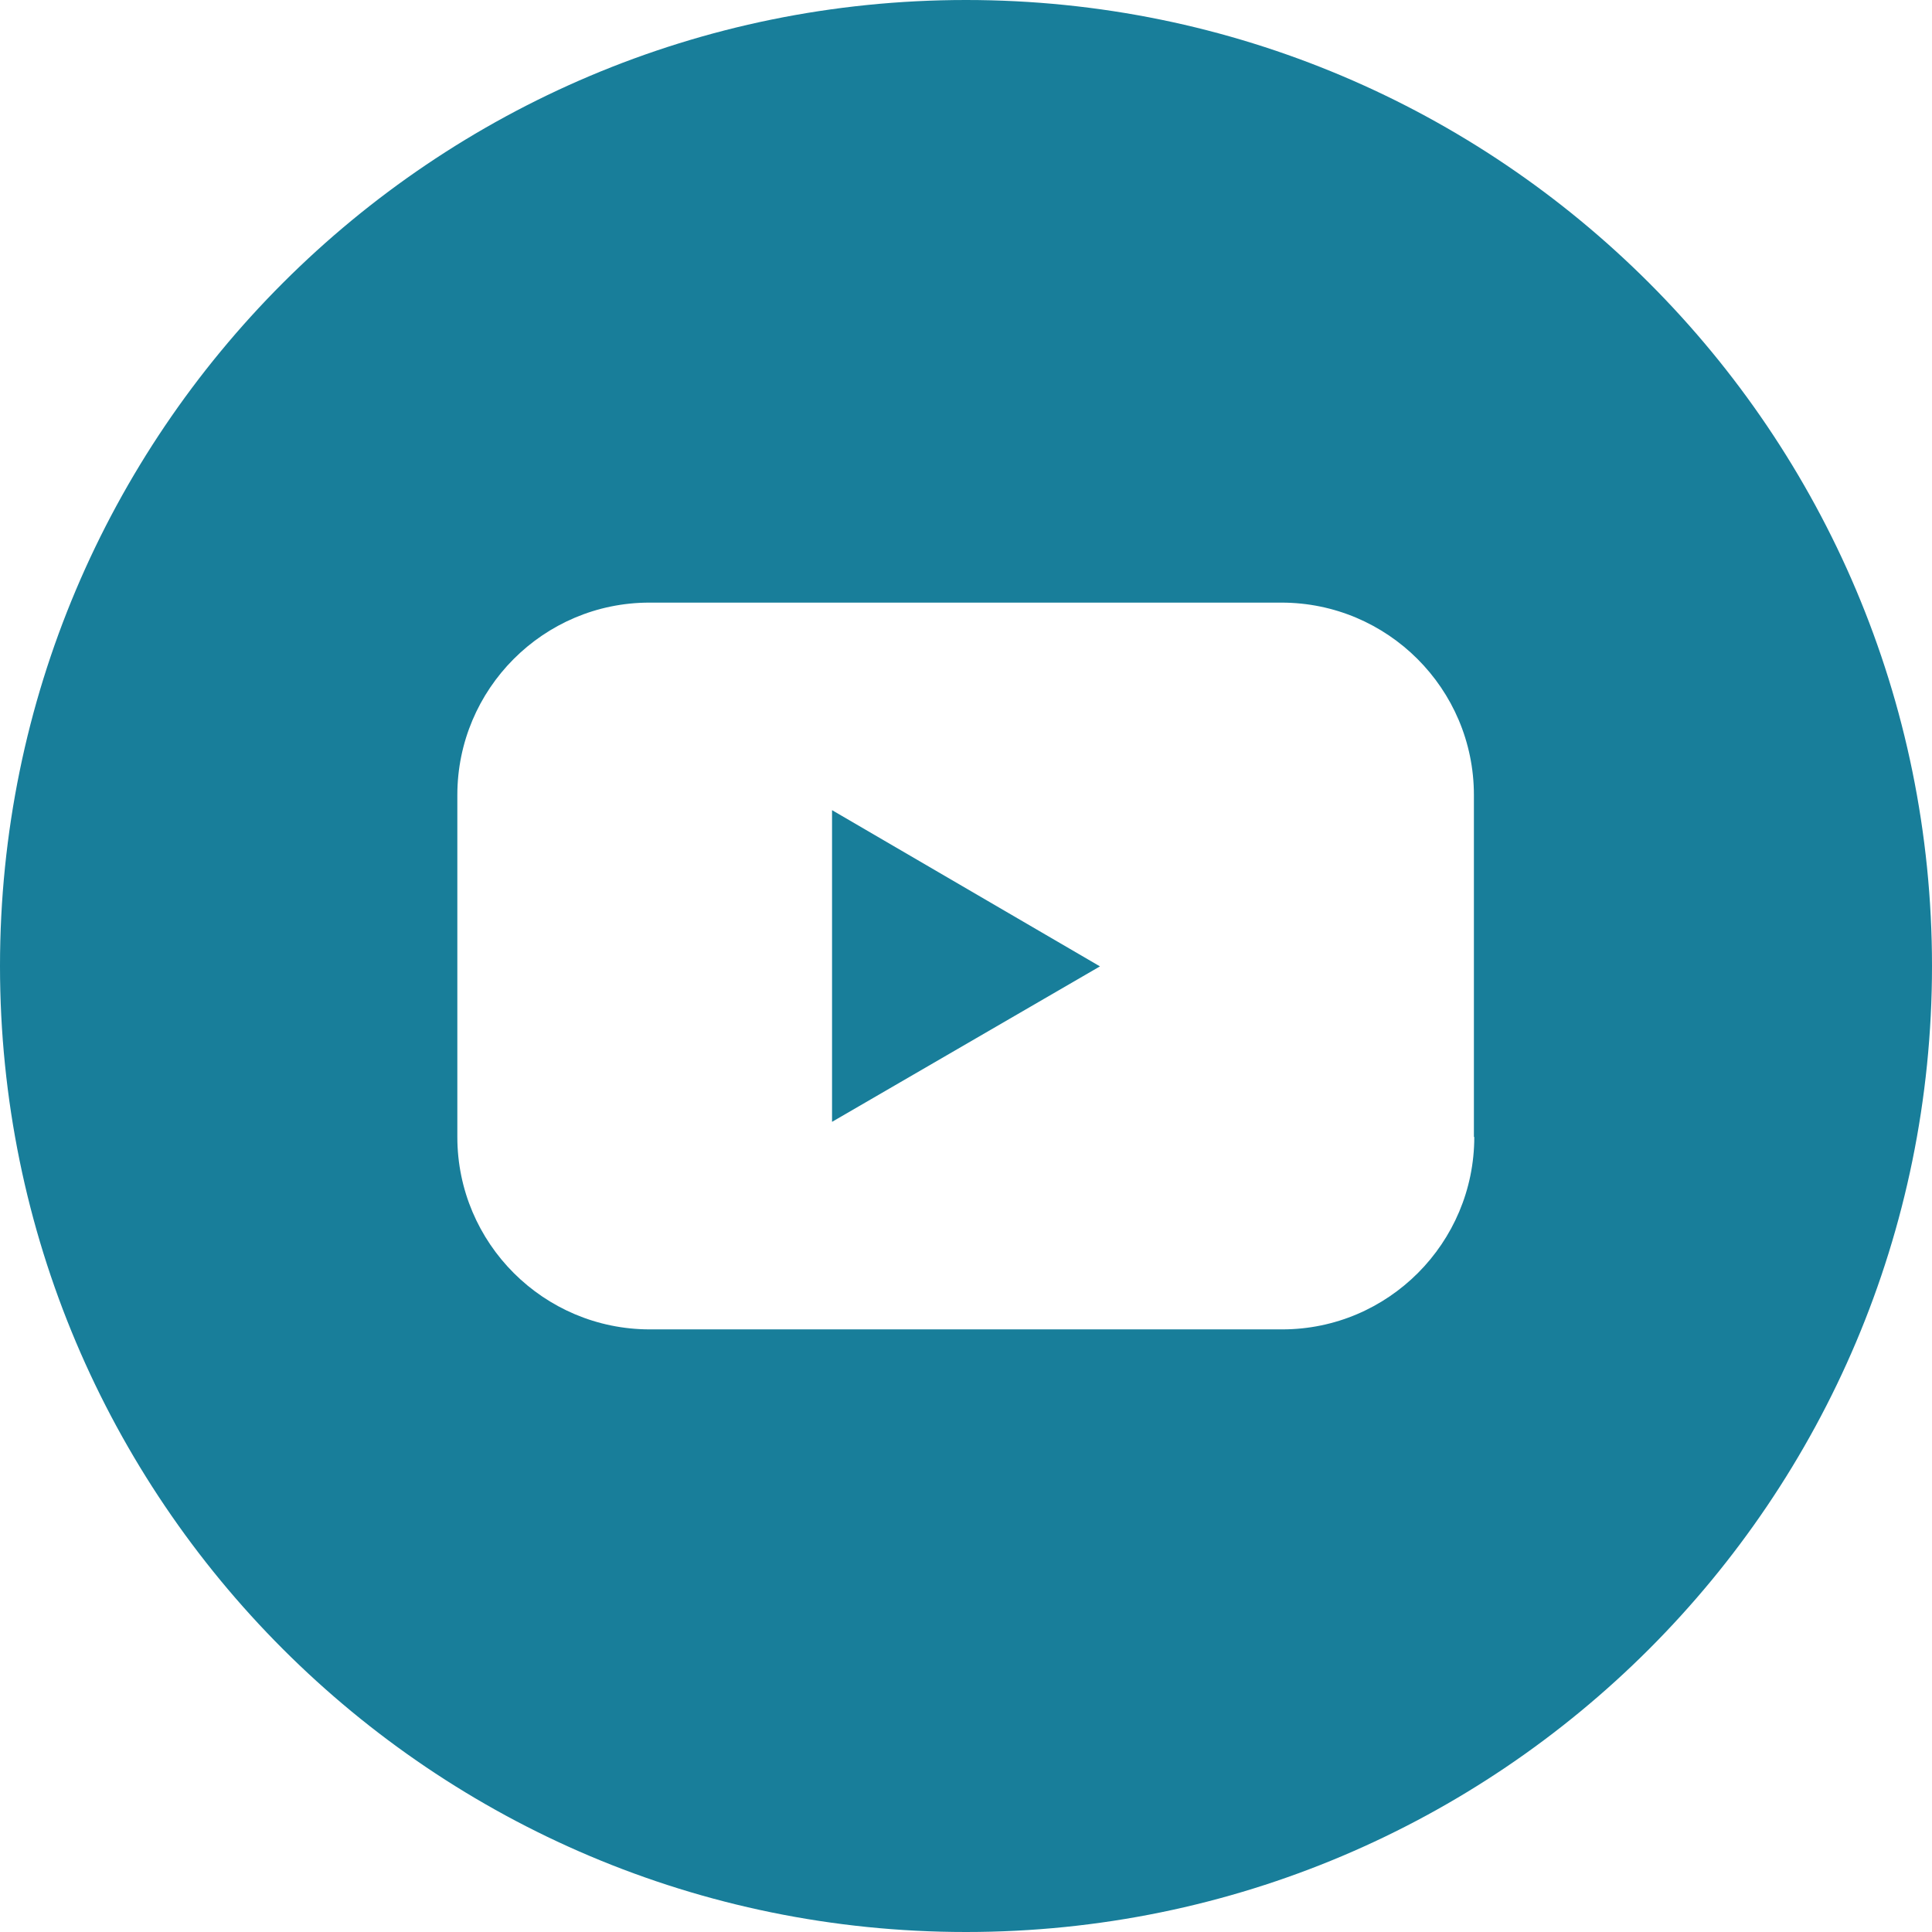 <?xml version="1.0" encoding="UTF-8"?>
<svg xmlns="http://www.w3.org/2000/svg" version="1.1" viewBox="0 0 512 512">
  <defs>
    <style>
      .cls-1 {
        fill: #187e9a;
      }
    </style>
  </defs>
  <!-- Generator: Adobe Illustrator 28.7.1, SVG Export Plug-In . SVG Version: 1.2.0 Build 142)  -->
  <g>
    <g id="Calque_1">
      <g id="Calque_1-2" data-name="Calque_1">
        <g id="Layer_2">
          <g id="Color">
            <g id="_02.YouTube">
              <path class="cls-1" d="M220.5,297.3l71-41.2-71-41.4v82.6Z"/>
              <path class="cls-1" d="M256,0C114.6,0,0,114.6,0,256s114.6,256,256,256,256-114.6,256-256S397.4,0,256,0ZM390.7,301.3c0,28.1-22.8,51-50.9,51h-167.6c-28.1,0-51-22.8-51-51h0v-90.6c0-28.1,22.8-51,50.9-51h167.5c28.1,0,51,22.8,51,51h0v90.6h.1Z"/>
            </g>
          </g>
        </g>
      </g>
    </g>
  </g>
</svg>